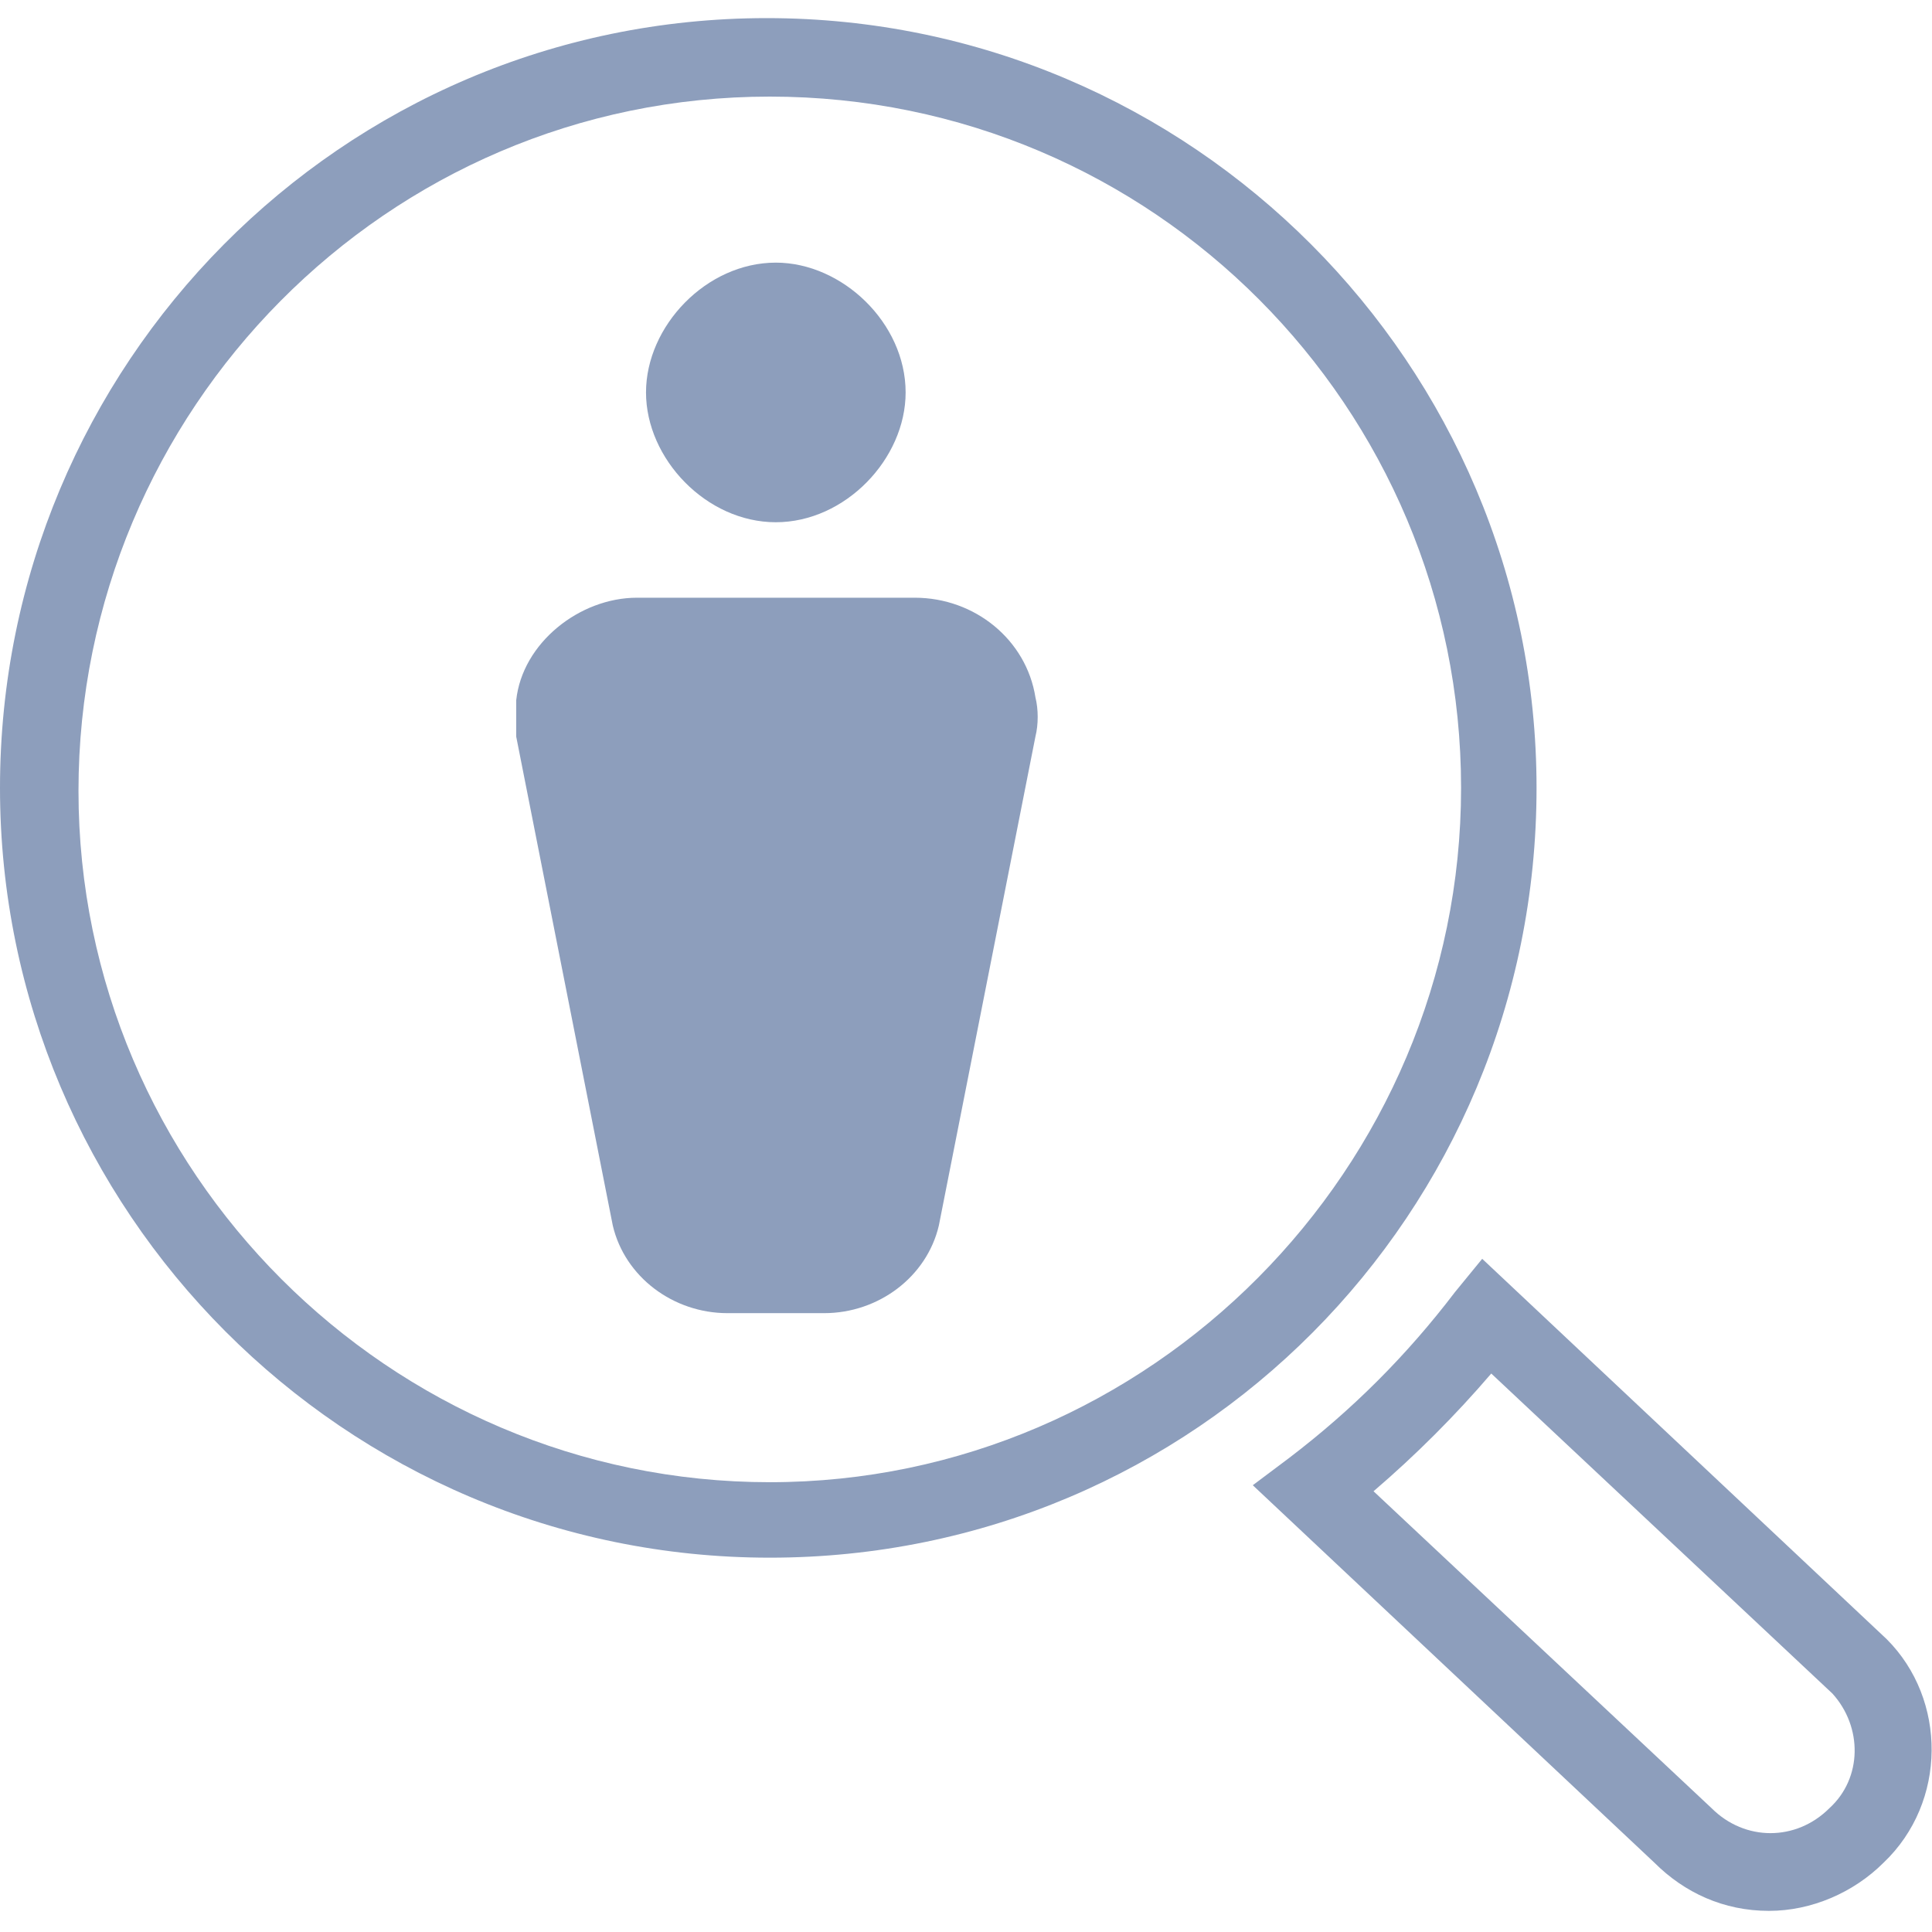 <?xml version="1.0" encoding="utf-8"?>
<!-- Generator: Adobe Illustrator 24.2.1, SVG Export Plug-In . SVG Version: 6.00 Build 0)  -->
<svg version="1.1" id="Layer_1" xmlns="http://www.w3.org/2000/svg" xmlns:xlink="http://www.w3.org/1999/xlink" x="0px" y="0px"
	 viewBox="0 0 64 64" style="enable-background:new 0 0 64 64;" xml:space="preserve">
<style type="text/css">
	.st0{fill:#8D9EBC;}
</style>
<g>
	<path class="st0" d="M25.7,17.3c2.3,0,4.3-2.1,4.3-4.3c0-2.3-2.1-4.3-4.3-4.3c-2.3,0-4.3,2.1-4.3,4.3
		C21.4,15.2,23.4,17.3,25.7,17.3z"/>
	<path class="st0" d="M30.3,19.8h-9.2c-1.9,0-3.8,1.5-4,3.4c0,0.4,0,0.8,0,1.2l3.2,16.2c0.4,1.7,2,2.9,3.8,2.9l3.2,0
		c1.8,0,3.4-1.2,3.8-2.9l3.2-16.2c0.1-0.4,0.1-0.9,0-1.3C34,21.2,32.3,19.8,30.3,19.8z"/>
	<path class="st0" d="M62.5,54.3L49.1,41.7l-0.9,1.1c-1.6,2.1-3.4,3.9-5.5,5.5l-1.2,0.9l13.3,12.5c1,1,2.3,1.6,3.8,1.6
		c1.4,0,2.8-0.6,3.8-1.6h0C64.5,59.7,64.5,56.3,62.5,54.3z M60.6,59.9c-1.1,1.1-2.8,1.1-3.9,0L45.5,49.4c1.4-1.2,2.7-2.5,3.9-3.9
		l11.3,10.6C61.7,57.2,61.7,58.9,60.6,59.9z"/>
	<path class="st0" d="M50.9,26.1c0-14-11.4-25.5-25.5-25.5S0,12.1,0,26.1c0,14,11.4,25.5,25.5,25.5S50.9,40.2,50.9,26.1z M25.5,49.1
		c-12.6,0-22.9-10.3-22.9-22.9S12.8,3.2,25.5,3.2s22.9,10.3,22.9,22.9S38.1,49.1,25.5,49.1z"/>
</g>
</svg>
